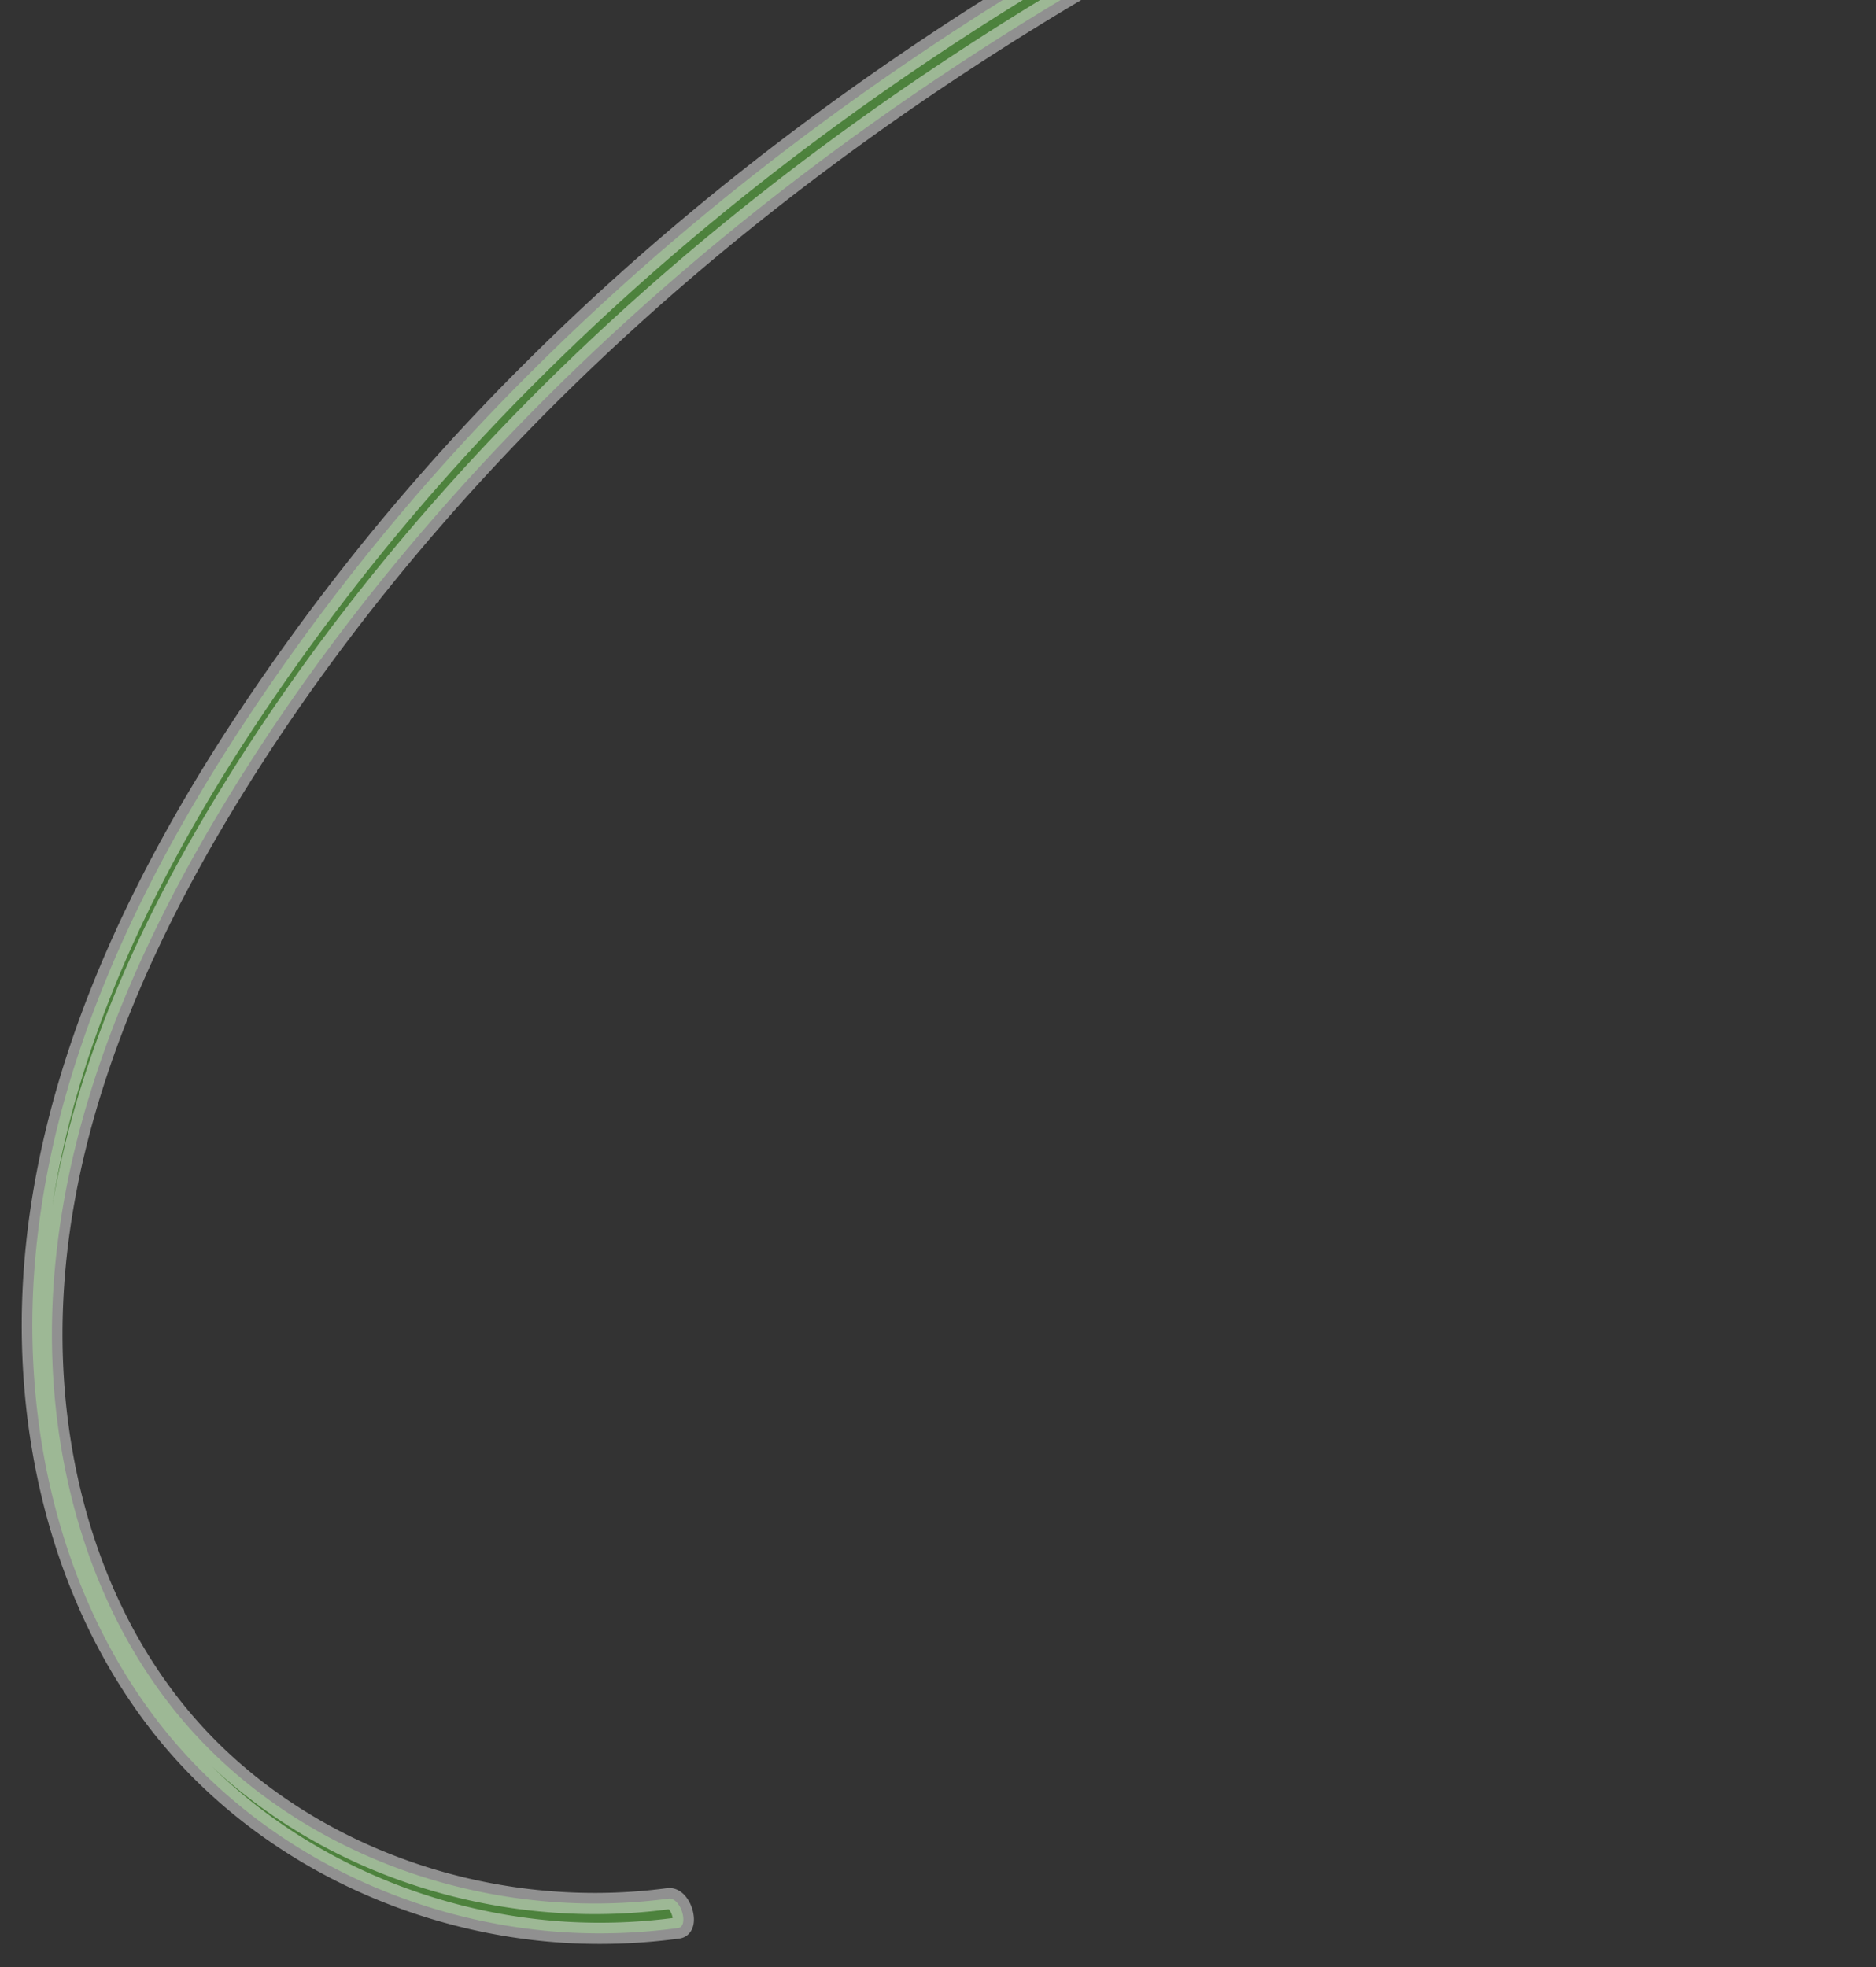 <svg xmlns="http://www.w3.org/2000/svg" xmlns:xlink="http://www.w3.org/1999/xlink" width="620" height="650" viewBox="0 0 620 650">
  <rect x="0" y="0" width="620" height="650" fill="#333333" stroke="none"/>
  <defs>
    <clipPath id="clip-path">
      <rect id="長方形_3650" data-name="長方形 3650" width="620" height="650" transform="translate(1300 1077)" fill="none" stroke="#707070" stroke-width="1"/>
    </clipPath>
  </defs>
  <g id="マスクグループ_136" data-name="マスクグループ 136" transform="translate(-1300 -1077)" clip-path="url(#clip-path)">
    <path id="パス_45953" data-name="パス 45953" d="M1238.019.1c-122.1,34.248-244.4,68.6-363.166,113.314C763.983,155.147,656.007,206.1,558.108,273.228,469.967,333.67,389.574,406.8,326.385,493.308a730.755,730.755,0,0,0-79.336,137.14c-24.865,56.677-42.237,118.536-37.4,180.945,4.039,52.08,24.452,104.546,62.395,141.285,38.075,36.868,92.462,54.016,144.916,49.094a191.5,191.5,0,0,0,36.809-7.231c3.59-1.07-.656-10.274-4.683-9.075-50.587,15.069-107.948,7.9-152.155-21.405C252.587,934.666,226.9,884.5,218.79,832.881c-9.414-59.944,4.7-120.984,26.839-176.605,19.759-49.642,45.9-96.739,76.409-140.56C382.14,429.39,459.42,355.919,544.8,294.9c93.279-66.671,196.43-118.066,302.865-160.124C962.133,89.545,1080.4,54.894,1198.755,21.52q21.969-6.194,43.944-12.351c3.58-1-.629-10.208-4.68-9.073" transform="matrix(0.988, 0.156, -0.156, 0.988, 1230.918, 660.732)" fill="#69d249" stroke="#efefef" stroke-width="7" opacity="0.5"/>
  </g>
</svg>
